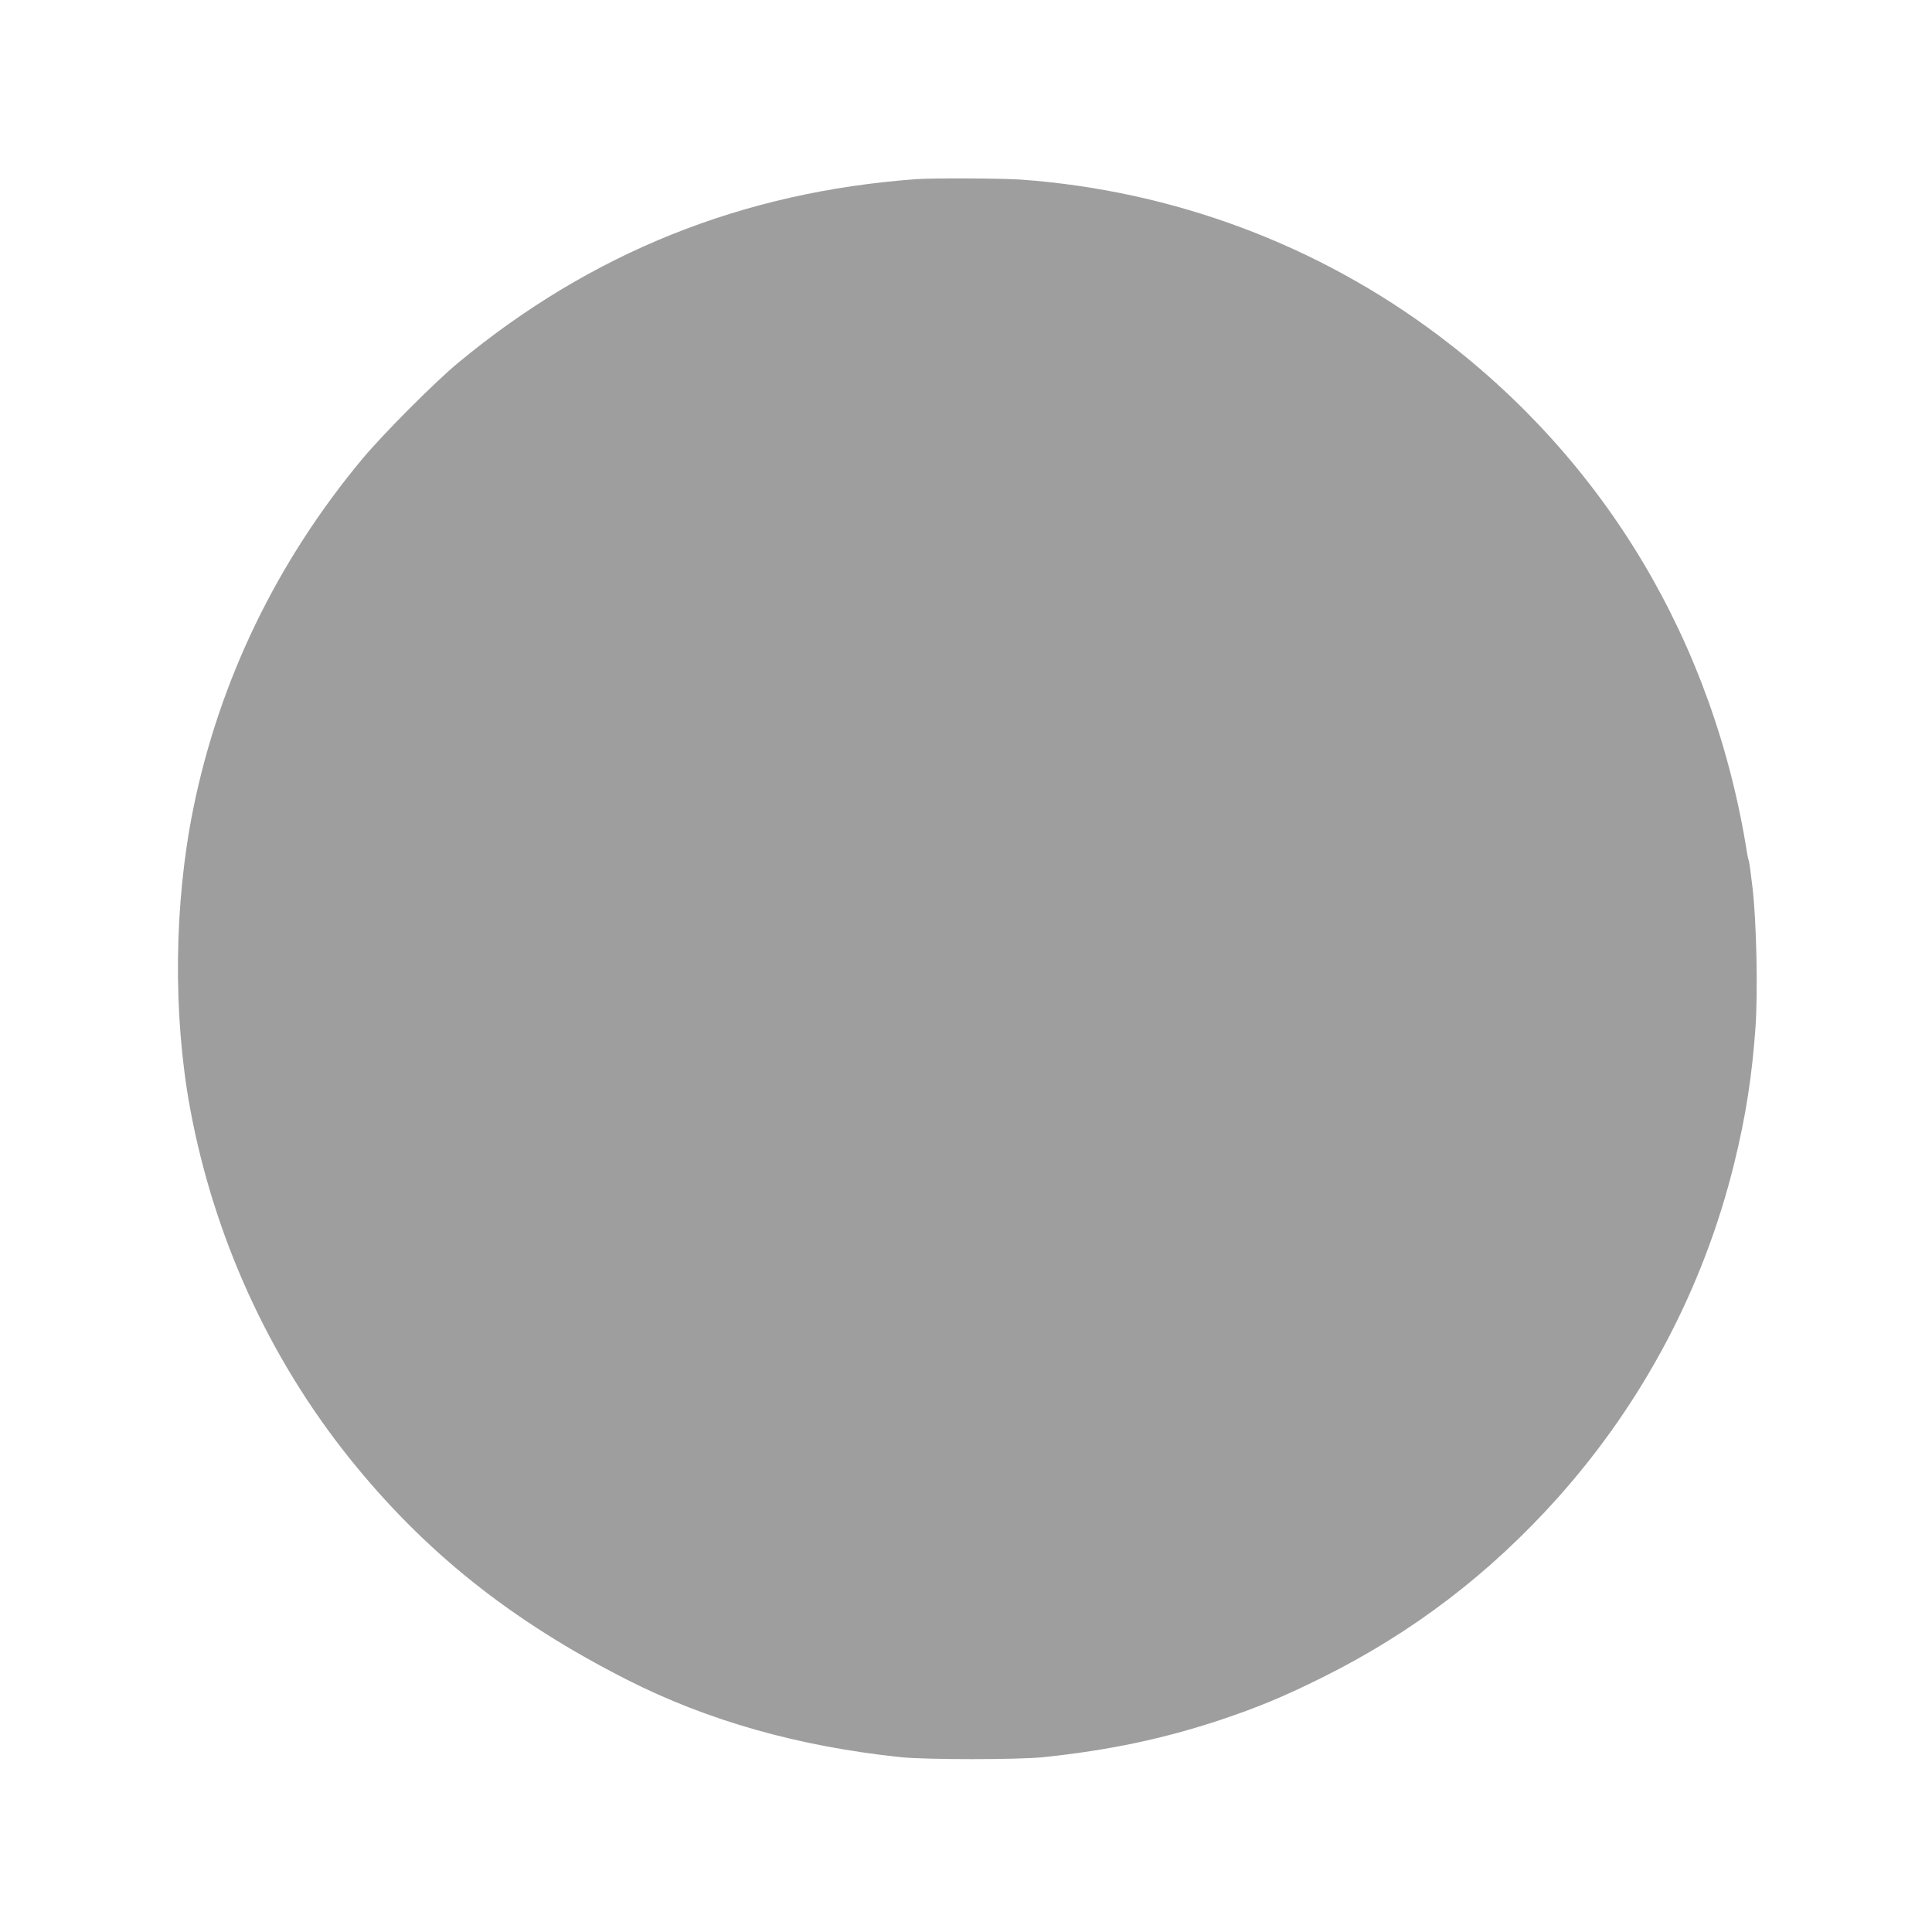 <?xml version="1.0" standalone="no"?>
<!DOCTYPE svg PUBLIC "-//W3C//DTD SVG 20010904//EN"
 "http://www.w3.org/TR/2001/REC-SVG-20010904/DTD/svg10.dtd">
<svg version="1.0" xmlns="http://www.w3.org/2000/svg"
 width="1280pt" height="1280pt" viewBox="0 0 1280 1280"
 preserveAspectRatio="xMidYMid meet">
<g transform="translate(0,1280) scale(0.1,-0.1)"
fill="#9e9e9e" stroke="none">
<path d="M6070 11613 c-1151 -84 -2154 -487 -3035 -1217 -155 -128 -501 -476
-634 -636 -566 -679 -947 -1466 -1120 -2315 -128 -629 -136 -1364 -22 -1986
157 -850 520 -1649 1053 -2316 498 -622 1071 -1080 1843 -1472 536 -272 1137
-442 1815 -513 167 -17 773 -17 940 0 433 45 799 122 1175 247 248 83 424 156
675 281 600 298 1111 689 1559 1189 567 634 967 1391 1170 2215 77 311 120
590 142 910 16 242 6 694 -20 918 -11 95 -22 176 -25 180 -2 4 -7 24 -10 44
-221 1400 -936 2601 -2045 3435 -800 602 -1758 960 -2766 1033 -127 9 -585 11
-695 3z"/>
</g>
</svg>

